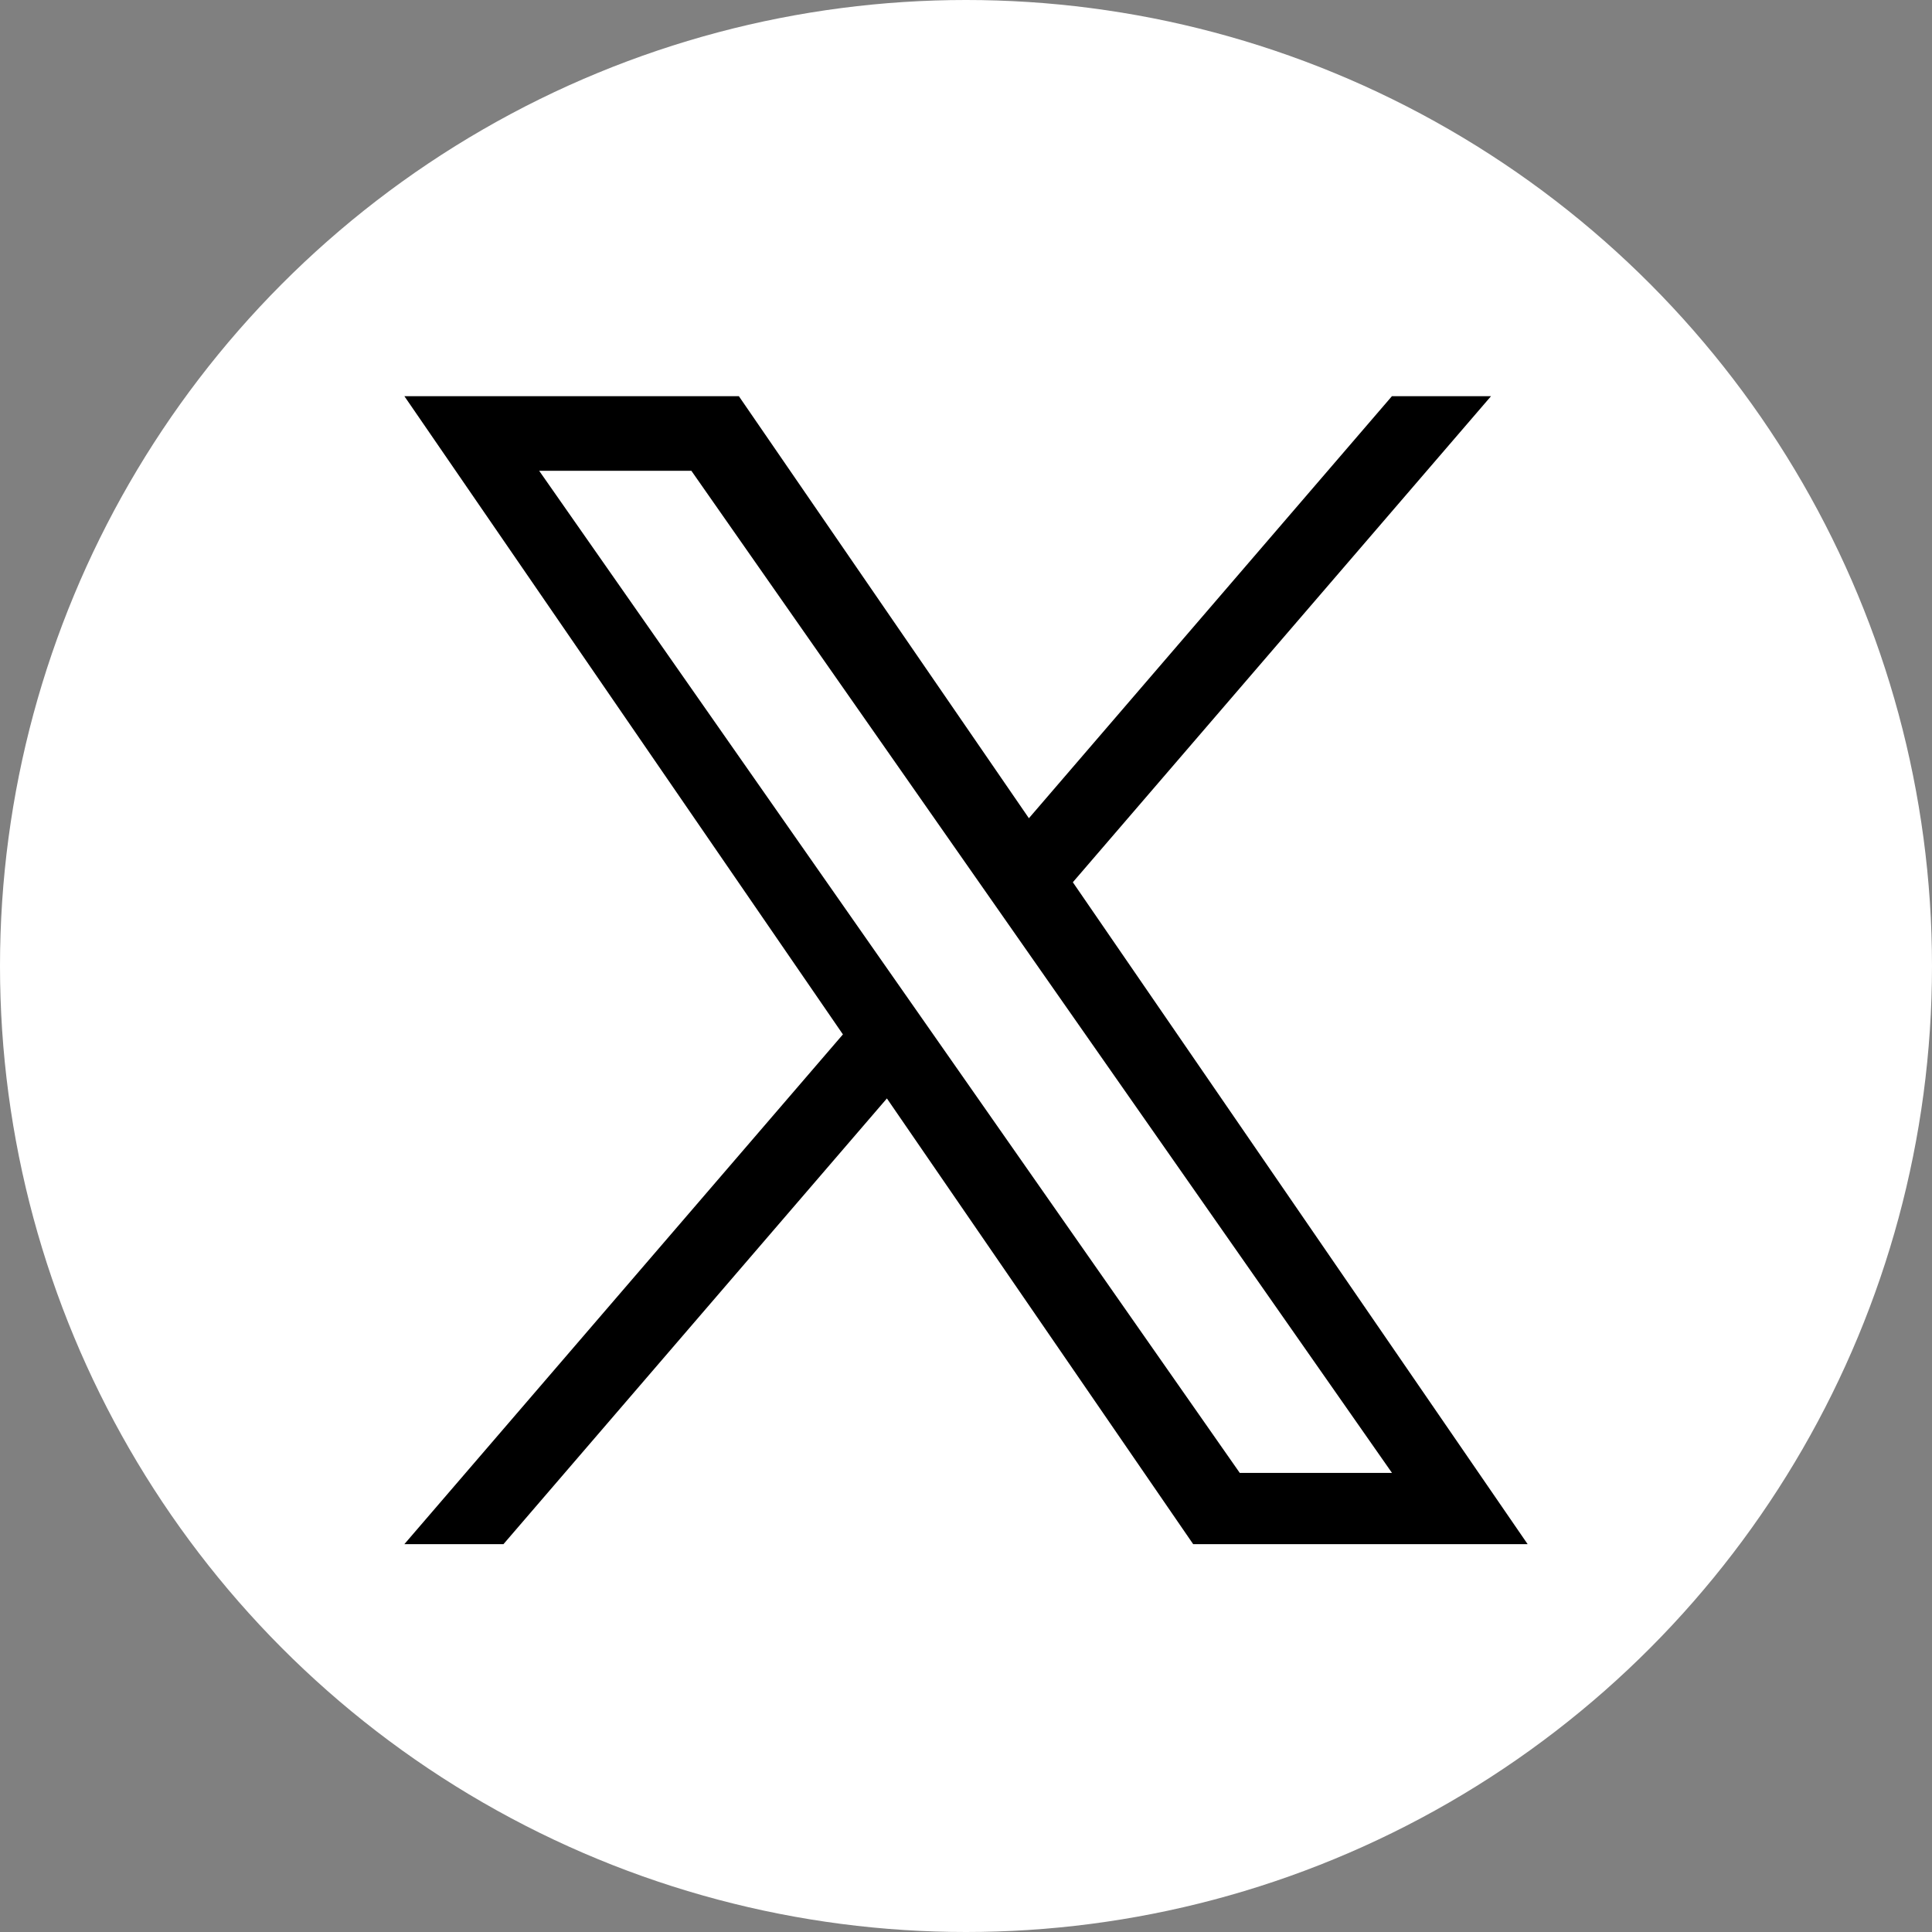 <svg xmlns="http://www.w3.org/2000/svg" width="86" height="86" viewBox="0 0 86 86">
  <rect x="0" y="0" width="86" height="86" fill="#808080" stroke="none"/>
  <g id="グループ_116" data-name="グループ 116" transform="translate(-864 -6890)">
    <g id="グループ_77" data-name="グループ 77" transform="translate(-53 294)">
      <g id="グループ_49" data-name="グループ 49" transform="translate(0 603)">
        <circle id="楕円形_3" data-name="楕円形 3" cx="43" cy="43" r="43" transform="translate(917 5993)" fill="#fff"/>
        <path id="パス_1117" data-name="パス 1117" d="M23.716,28.661h0l-1.978-2.829L6,3.321h6.775l12.7,18.167,1.978,2.829L43.963,47.93H37.187ZM43.96,0,27.8,18.787,14.889,0H0L19.521,28.41,0,51.1H4.411L21.479,31.26,35.112,51.1H50L29.756,21.637h0L48.371,0Z" transform="translate(935 6010.635)"/>
      </g>
    </g>
  </g>
</svg>
